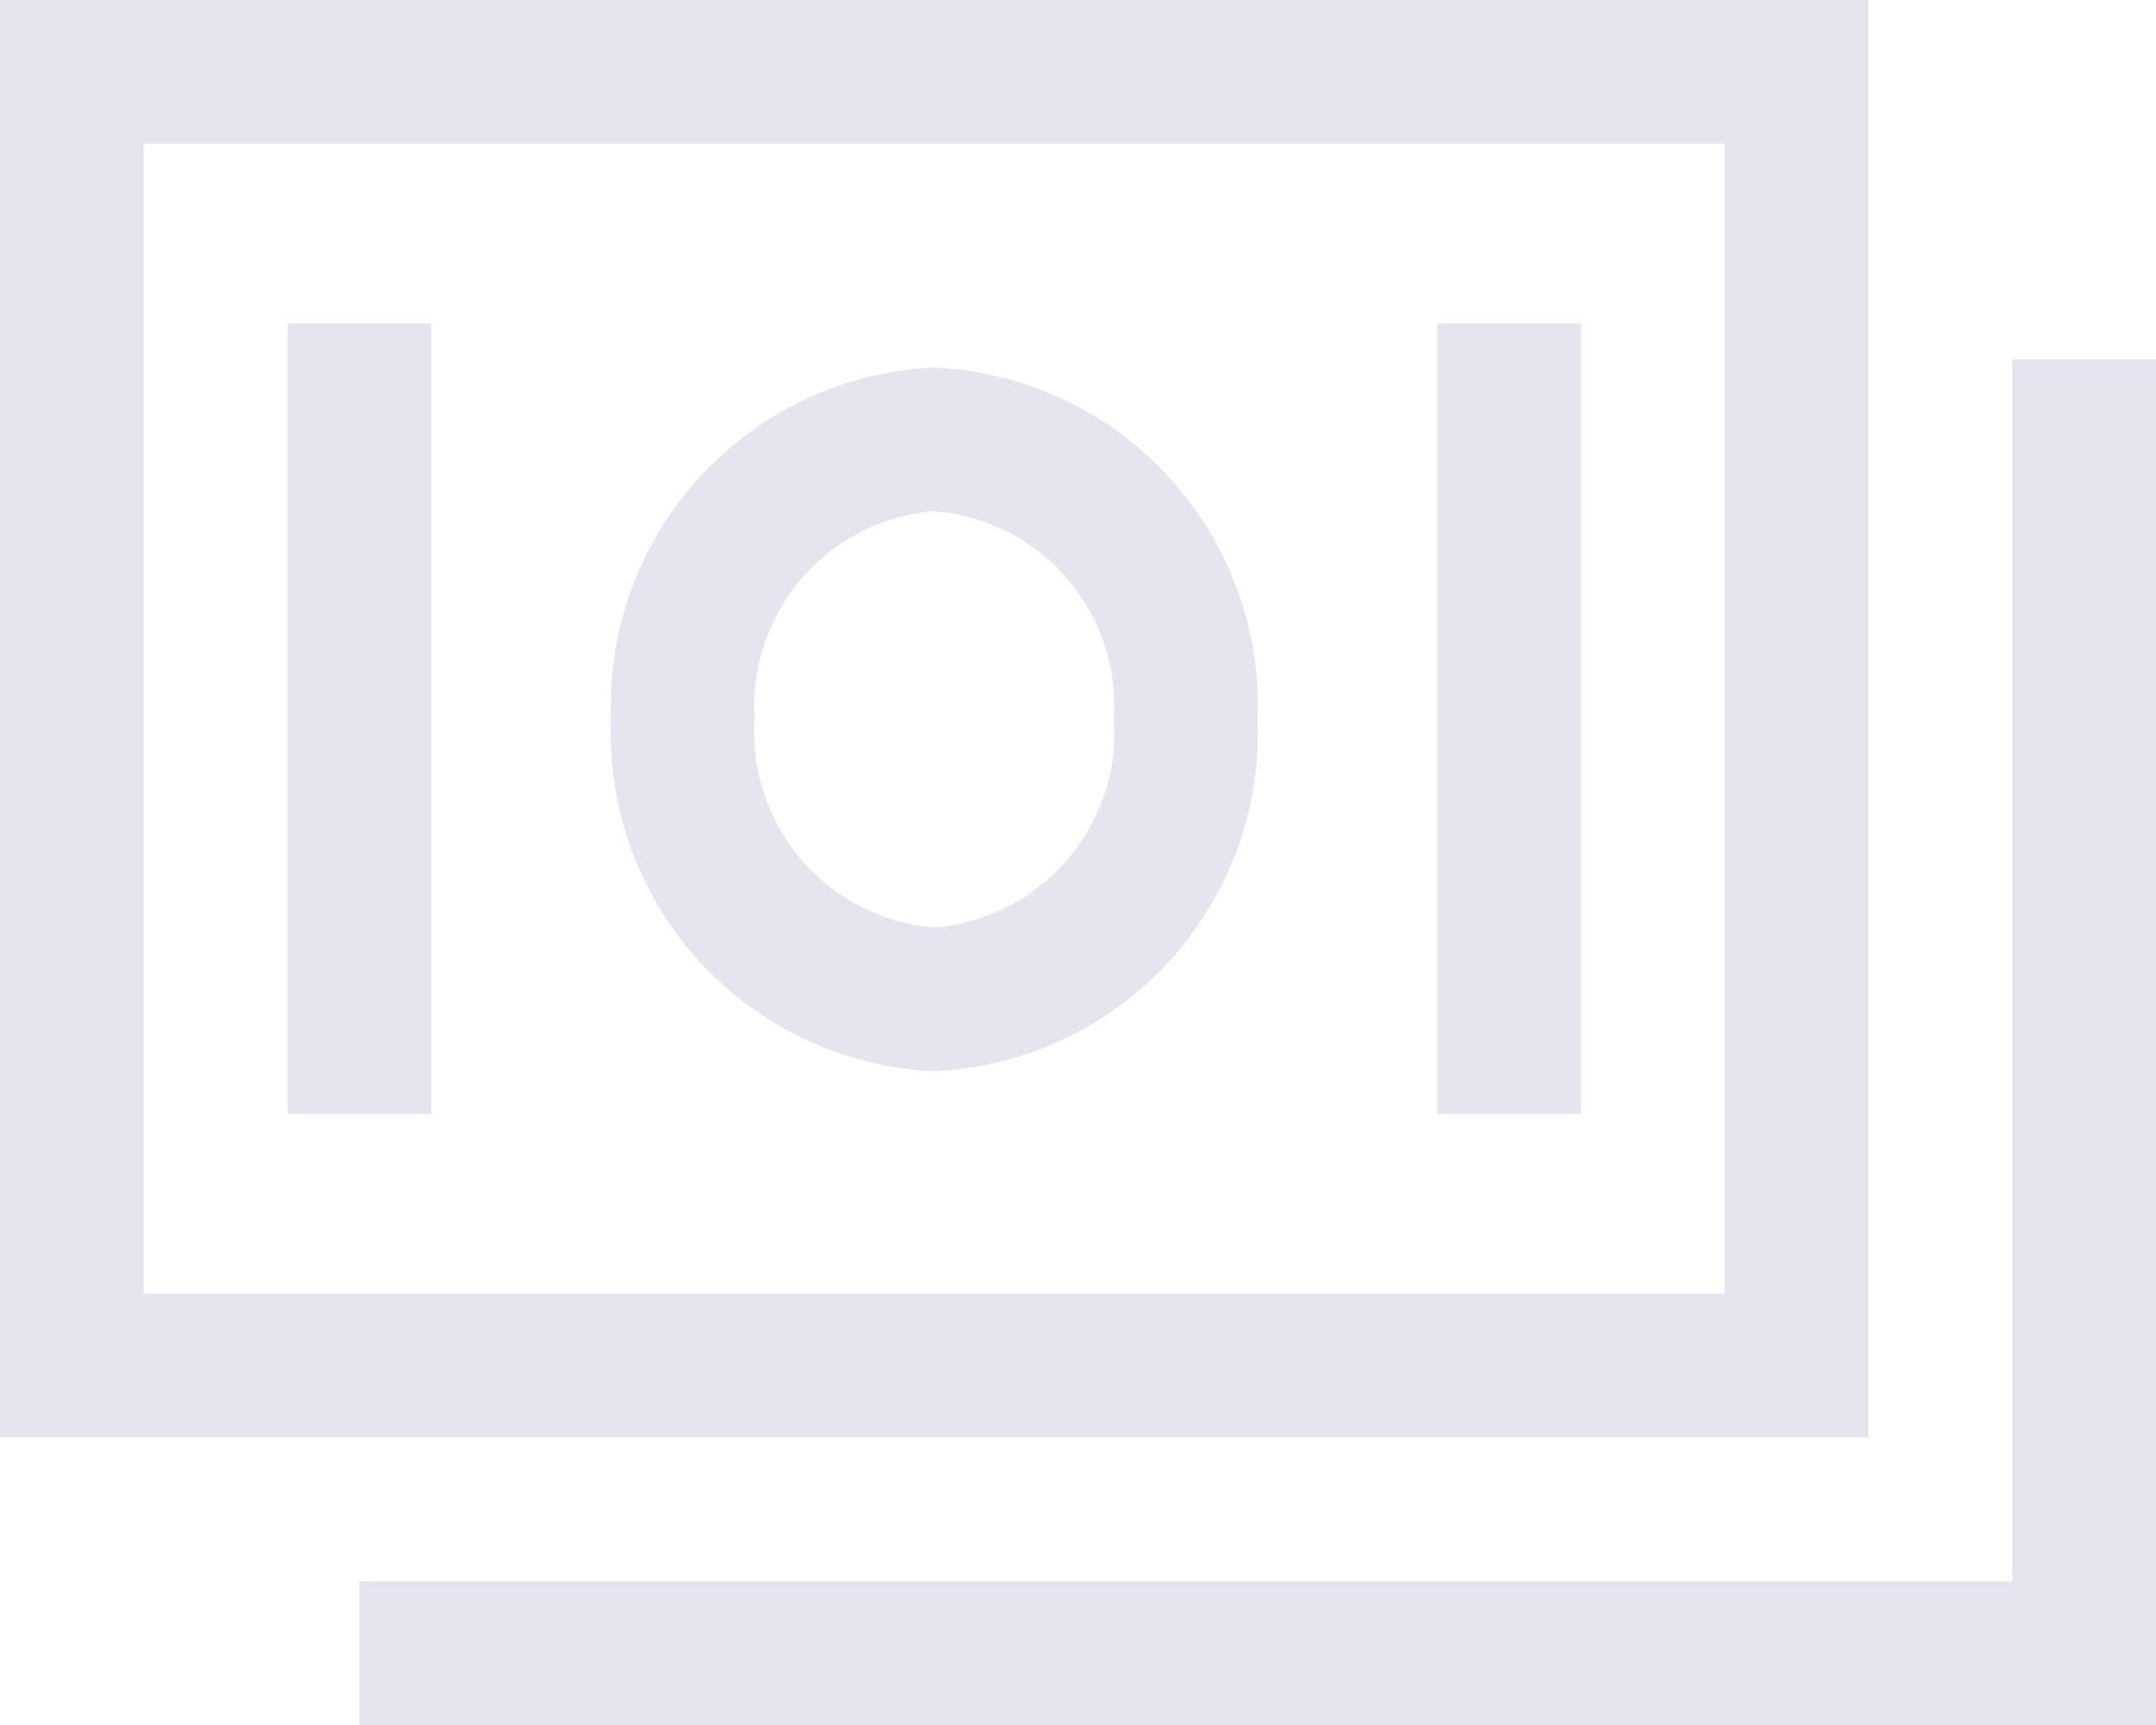<svg xmlns="http://www.w3.org/2000/svg" width="33.75" height="27" viewBox="0 0 33.75 27"><g id="Group_305" data-name="Group 305" transform="translate(-881 -2084)"><path id="Path_106" data-name="Path 106" d="M30.375,4.5H1.125V27h29.25Zm-2.25,20.25H3.375v-18h24.75Z" transform="translate(879.875 2079.5)" fill="#e5e5ef"></path><path id="Path_107" data-name="Path 107" d="M32.625,10.125V29.25H6.75V31.5H34.875V10.125Z" transform="translate(879.875 2079.5)" fill="#e5e5ef"></path><path id="Path_108" data-name="Path 108" d="M15.75,21.267a5.305,5.305,0,0,0,5.063-5.507,5.305,5.305,0,0,0-5.062-5.507,5.3,5.3,0,0,0-5.062,5.507A5.3,5.3,0,0,0,15.75,21.267Zm0-8.765a3.063,3.063,0,0,1,2.813,3.257,3.063,3.063,0,0,1-2.812,3.257,3.063,3.063,0,0,1-2.812-3.257A3.063,3.063,0,0,1,15.75,12.5ZM5.625,9.563h2.25V21.938H5.625Zm18,0h2.25V21.938h-2.25Z" transform="translate(879.875 2079.5)" fill="#e5e5ef"></path></g></svg>
